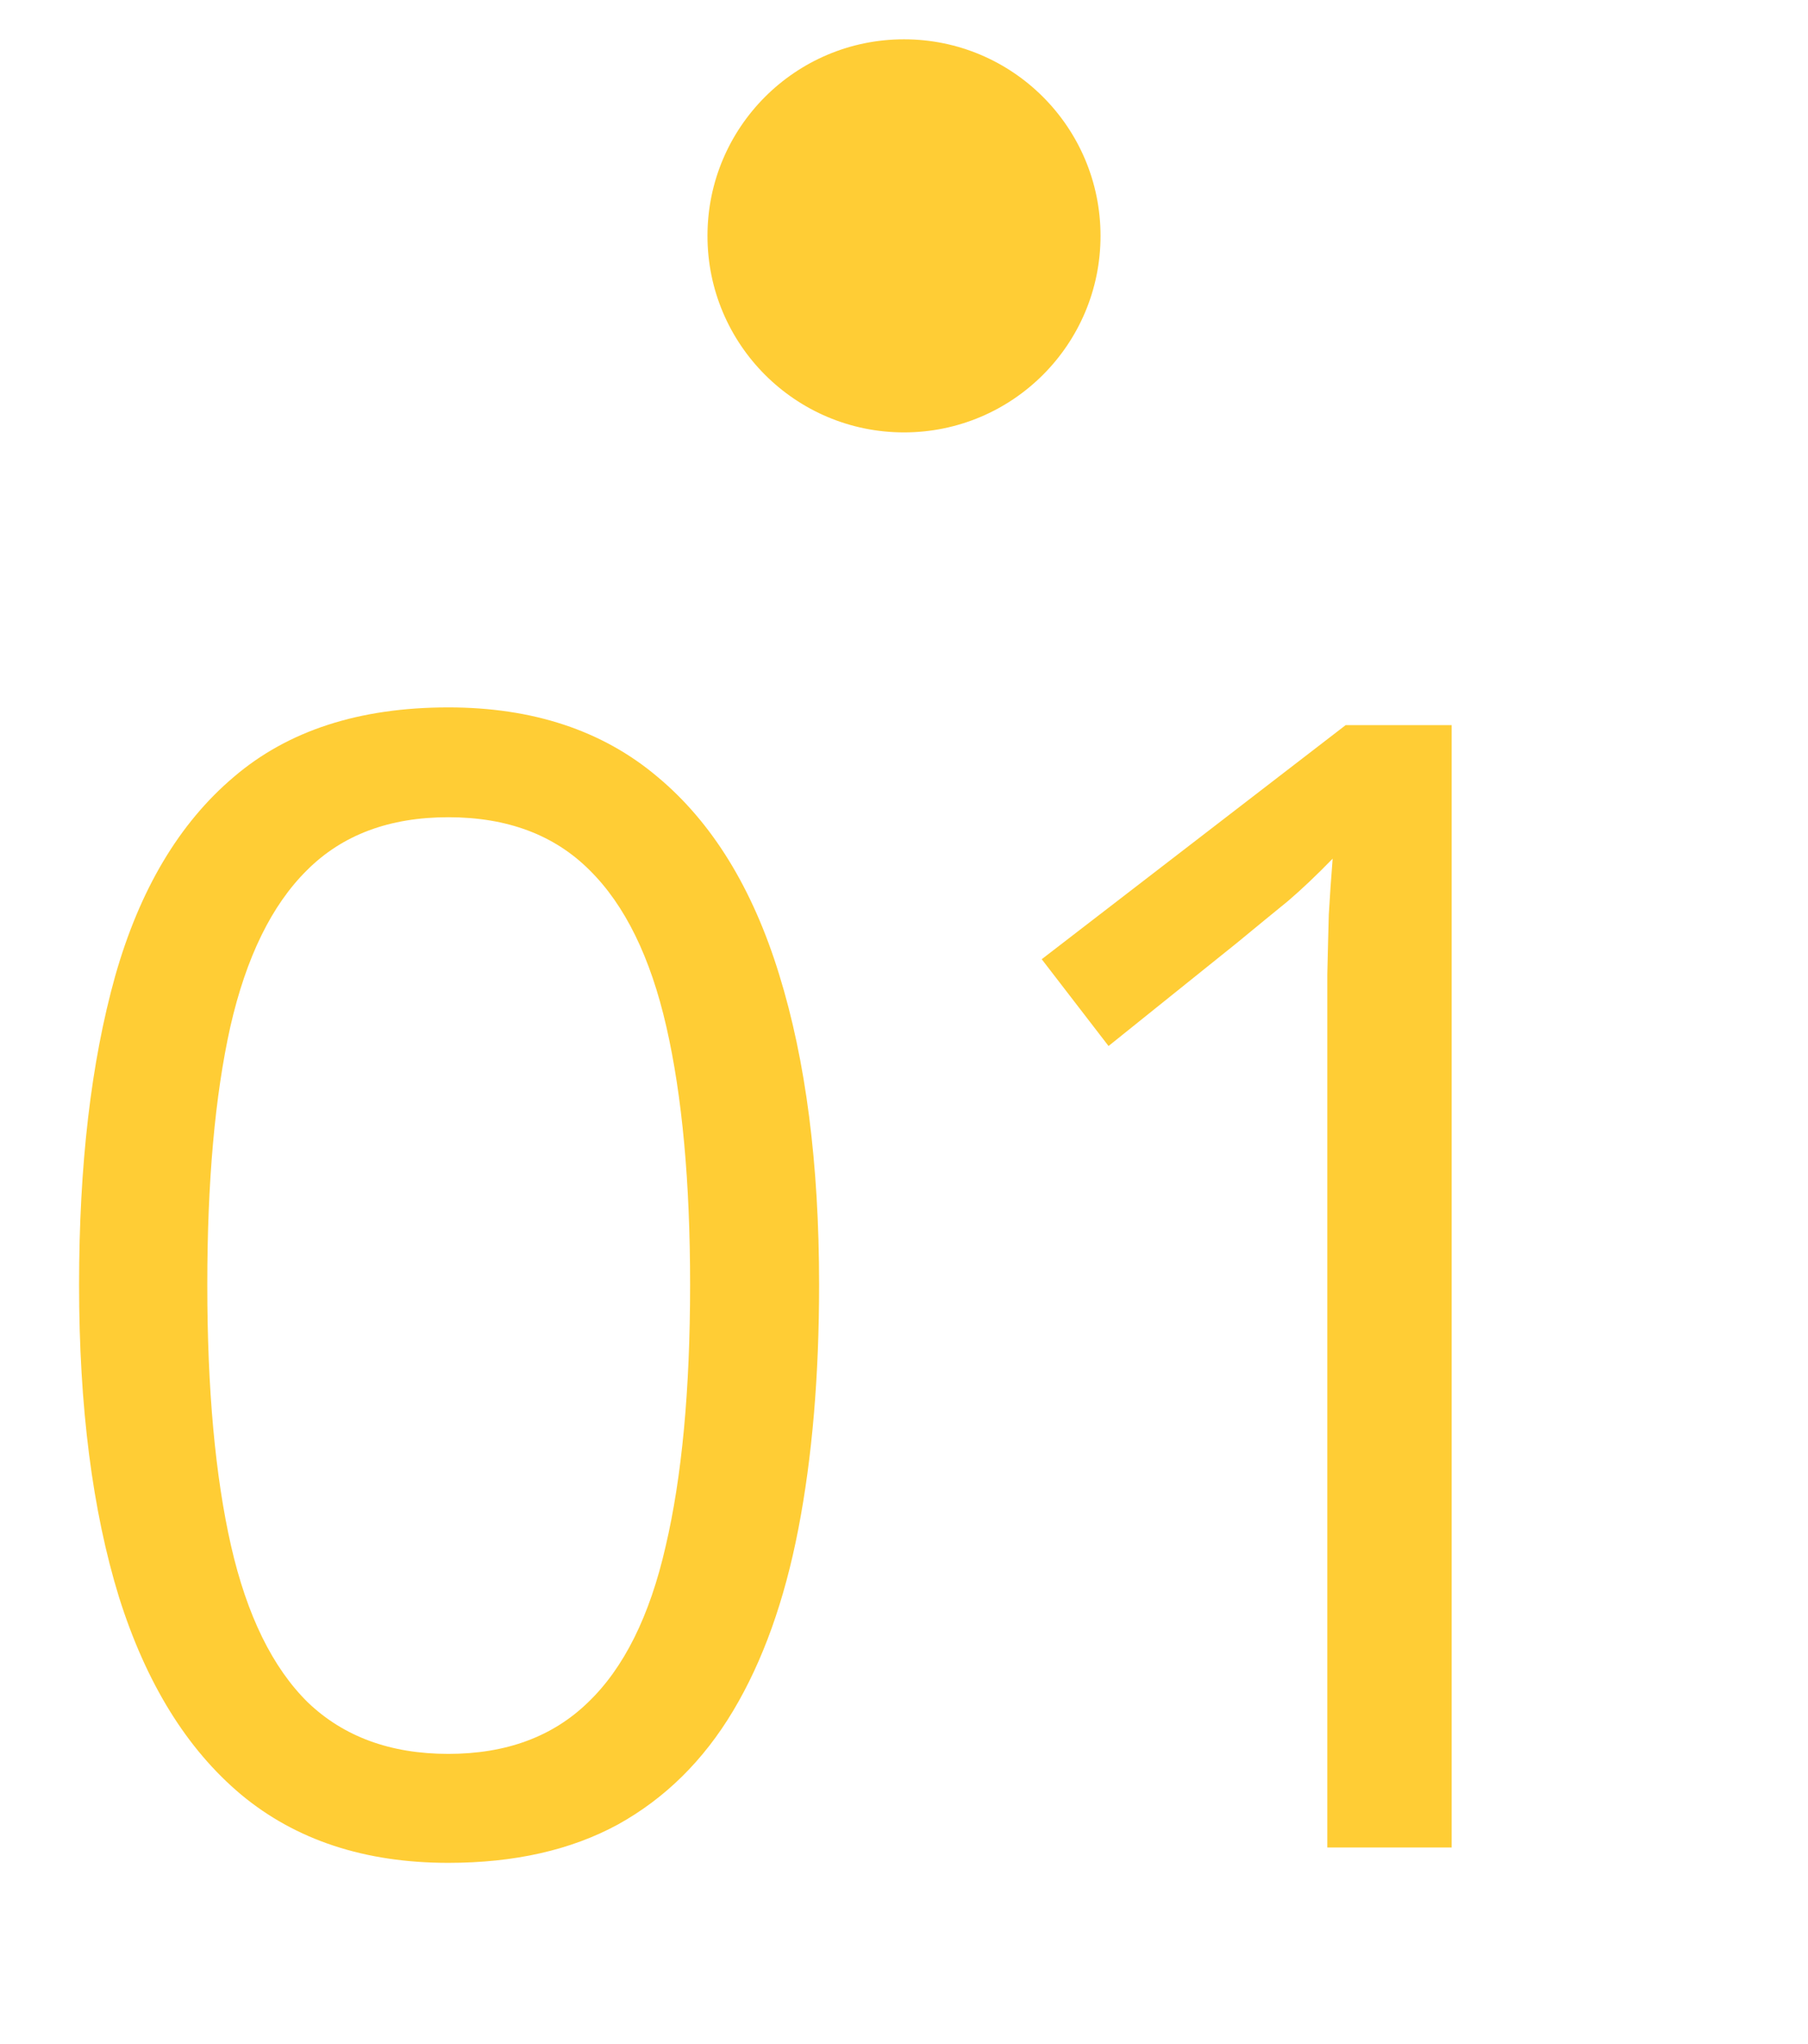 <svg width="23" height="26" viewBox="0 0 23 26" fill="none" xmlns="http://www.w3.org/2000/svg">
<circle cx="11.5" cy="3" r="2.5" fill="#FFCD35"/>
<path d="M10.42 16.342C10.42 17.501 10.332 18.536 10.156 19.447C9.98 20.359 9.704 21.13 9.326 21.762C8.949 22.393 8.46 22.875 7.861 23.207C7.262 23.533 6.543 23.695 5.703 23.695C4.642 23.695 3.763 23.406 3.066 22.826C2.376 22.247 1.859 21.41 1.514 20.316C1.175 19.216 1.006 17.891 1.006 16.342C1.006 14.818 1.159 13.51 1.465 12.416C1.777 11.316 2.279 10.473 2.969 9.887C3.659 9.294 4.57 8.998 5.703 8.998C6.777 8.998 7.663 9.291 8.359 9.877C9.056 10.456 9.574 11.296 9.912 12.396C10.251 13.49 10.42 14.805 10.42 16.342ZM2.637 16.342C2.637 17.67 2.738 18.777 2.939 19.662C3.141 20.547 3.467 21.212 3.916 21.654C4.372 22.09 4.967 22.309 5.703 22.309C6.439 22.309 7.031 22.09 7.48 21.654C7.936 21.218 8.265 20.557 8.467 19.672C8.675 18.787 8.779 17.676 8.779 16.342C8.779 15.033 8.678 13.94 8.477 13.06C8.275 12.175 7.949 11.511 7.5 11.068C7.051 10.619 6.452 10.395 5.703 10.395C4.954 10.395 4.355 10.619 3.906 11.068C3.457 11.511 3.132 12.175 2.93 13.06C2.734 13.94 2.637 15.033 2.637 16.342ZM18.467 23.5H16.885V13.383C16.885 12.999 16.885 12.67 16.885 12.396C16.891 12.117 16.898 11.863 16.904 11.635C16.917 11.4 16.934 11.163 16.953 10.922C16.751 11.13 16.562 11.309 16.387 11.459C16.211 11.602 15.993 11.781 15.732 11.996L14.102 13.305L13.252 12.201L17.119 9.223H18.467V23.5Z" fill="#FFCD35"/>
</svg>
